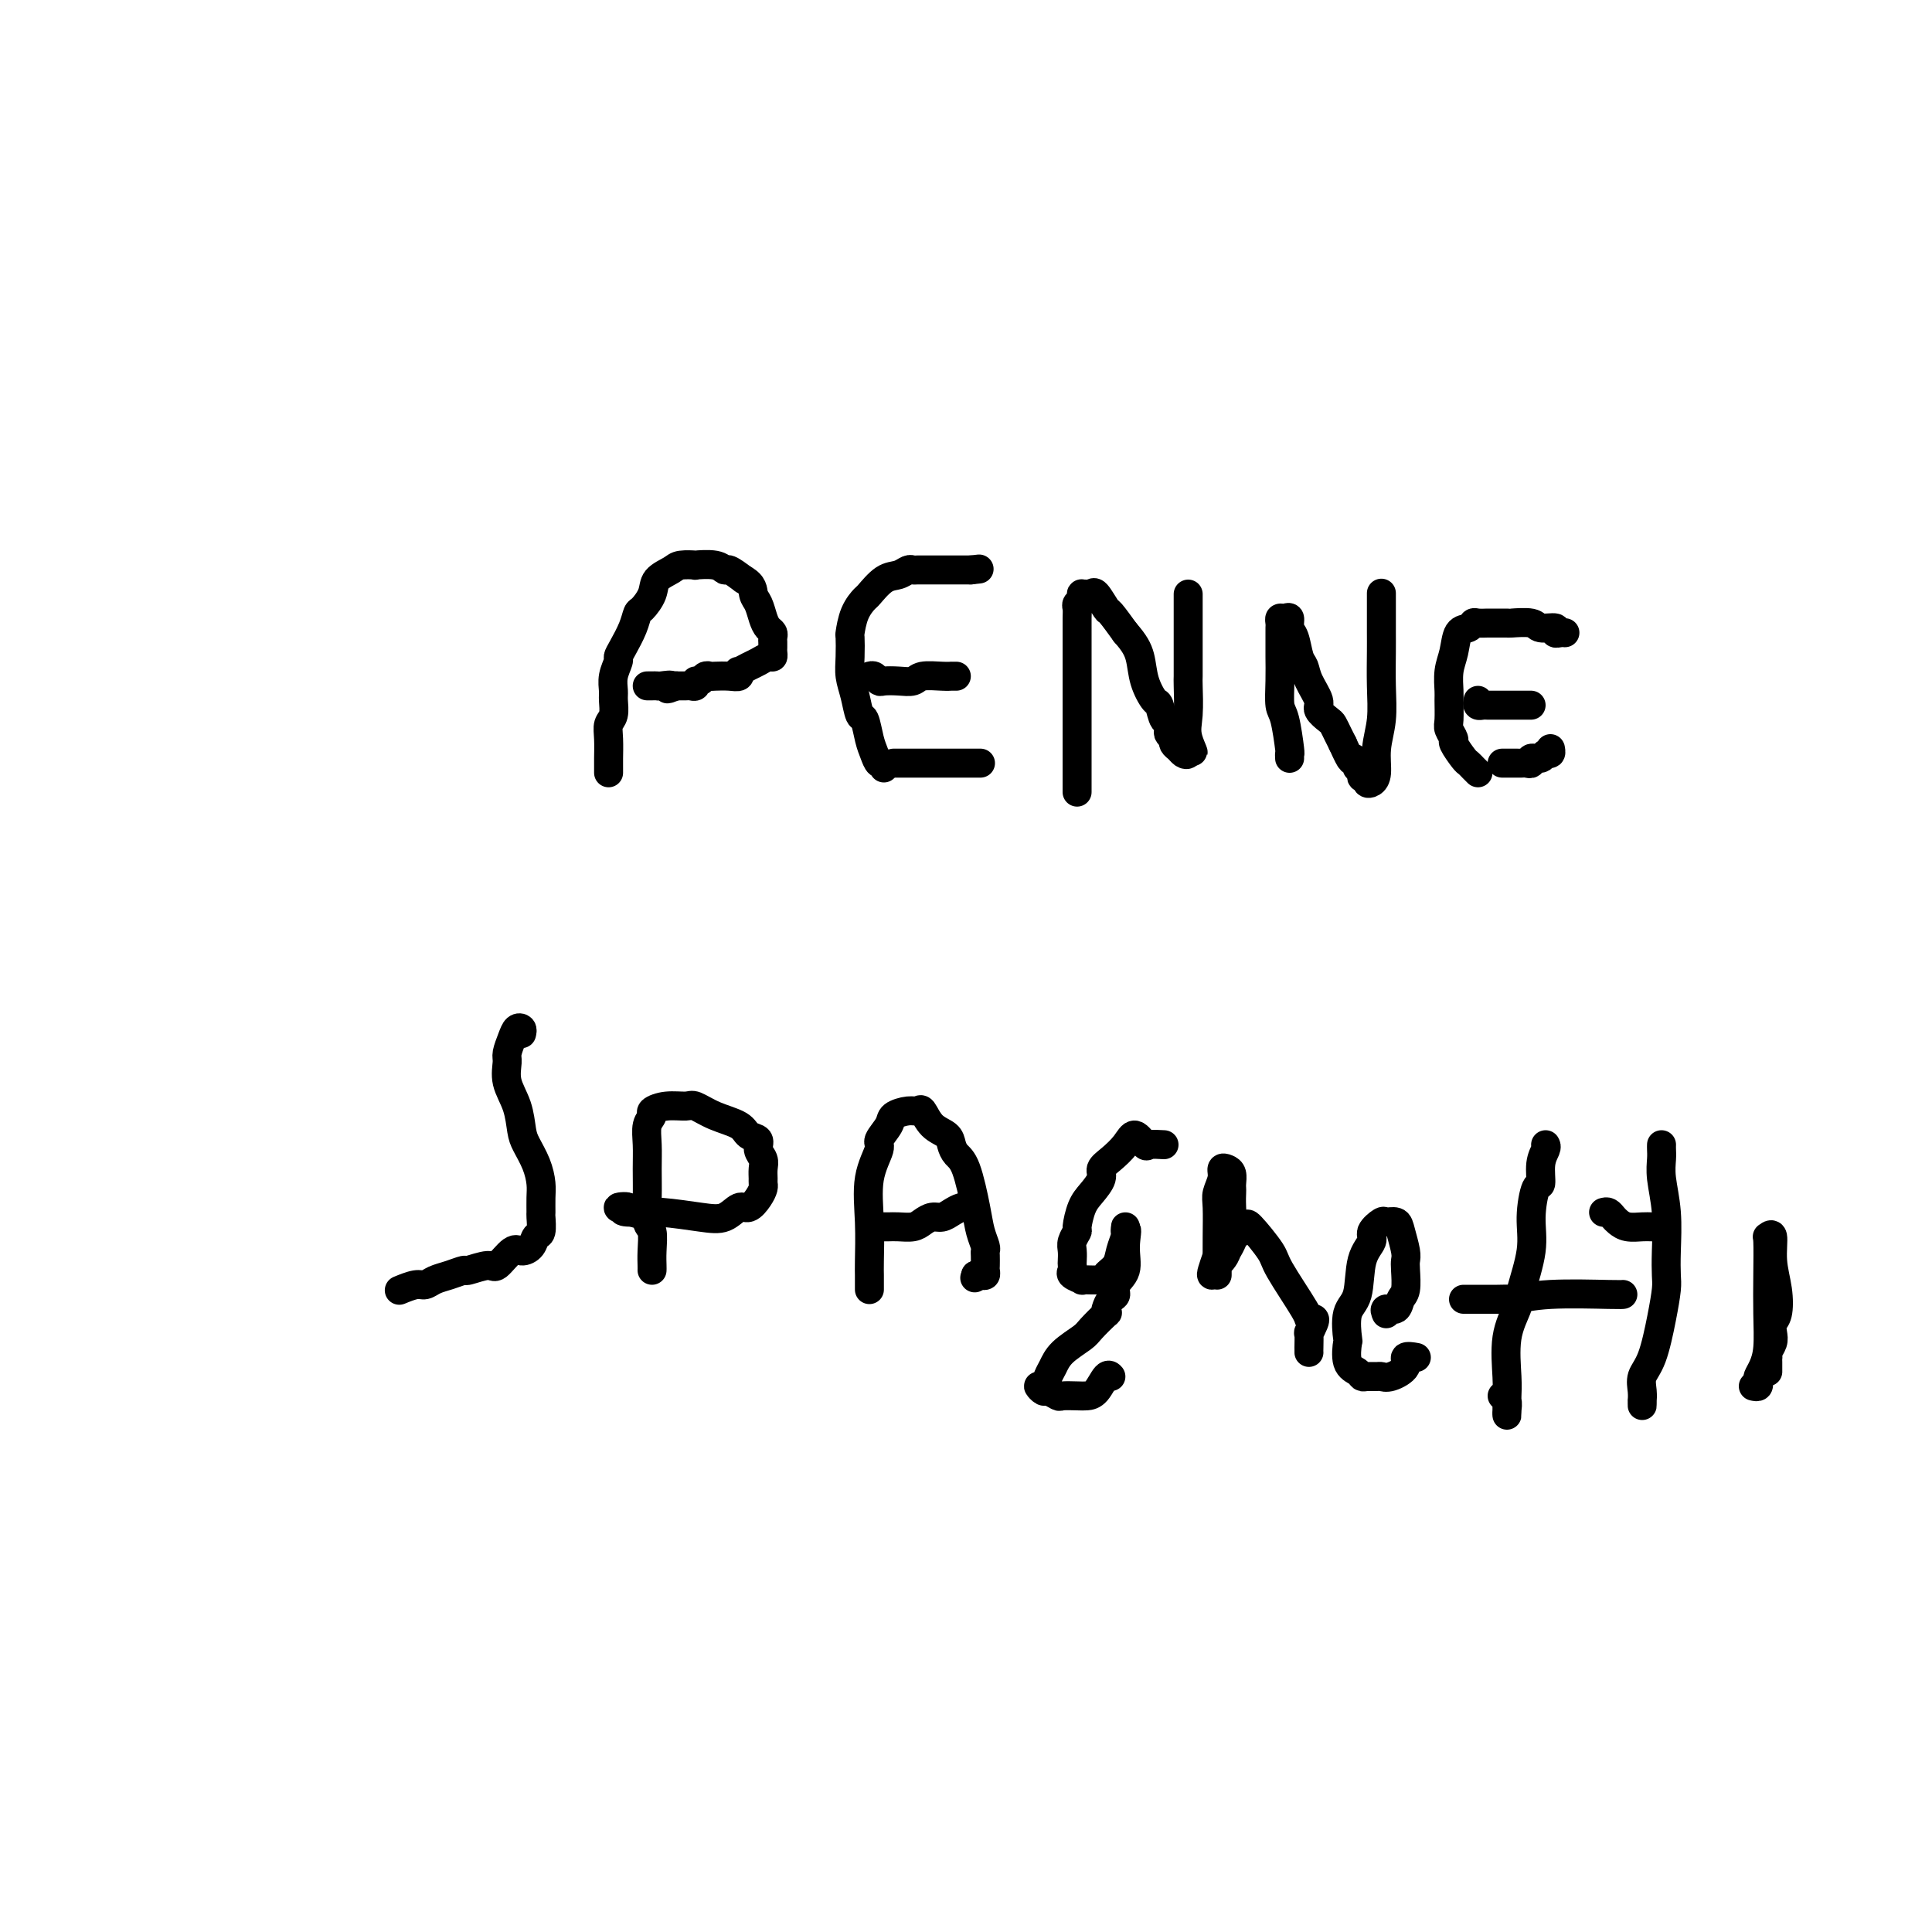 <svg viewBox='0 0 400 400' version='1.1' xmlns='http://www.w3.org/2000/svg' xmlns:xlink='http://www.w3.org/1999/xlink'><g fill='none' stroke='#000000' stroke-width='6' stroke-linecap='round' stroke-linejoin='round'><path d='M126,160c-0.001,-0.313 -0.001,-0.626 0,-1c0.001,-0.374 0.004,-0.809 0,-1c-0.004,-0.191 -0.015,-0.138 0,-1c0.015,-0.862 0.057,-2.639 0,-4c-0.057,-1.361 -0.212,-2.307 0,-3c0.212,-0.693 0.793,-1.135 1,-2c0.207,-0.865 0.041,-2.154 0,-3c-0.041,-0.846 0.044,-1.250 0,-2c-0.044,-0.750 -0.215,-1.845 0,-3c0.215,-1.155 0.817,-2.369 1,-3c0.183,-0.631 -0.054,-0.678 0,-1c0.054,-0.322 0.400,-0.918 1,-2c0.600,-1.082 1.454,-2.650 2,-4c0.546,-1.350 0.783,-2.484 1,-3c0.217,-0.516 0.412,-0.415 1,-1c0.588,-0.585 1.567,-1.856 2,-3c0.433,-1.144 0.319,-2.163 1,-3c0.681,-0.837 2.157,-1.493 3,-2c0.843,-0.507 1.052,-0.864 2,-1c0.948,-0.136 2.634,-0.052 3,0c0.366,0.052 -0.587,0.072 0,0c0.587,-0.072 2.714,-0.236 4,0c1.286,0.236 1.731,0.871 2,1c0.269,0.129 0.363,-0.249 1,0c0.637,0.249 1.819,1.124 3,2'/><path d='M154,120c1.952,1.063 1.833,2.221 2,3c0.167,0.779 0.619,1.178 1,2c0.381,0.822 0.691,2.065 1,3c0.309,0.935 0.619,1.560 1,2c0.381,0.440 0.834,0.695 1,1c0.166,0.305 0.045,0.660 0,1c-0.045,0.340 -0.014,0.665 0,1c0.014,0.335 0.012,0.681 0,1c-0.012,0.319 -0.033,0.610 0,1c0.033,0.390 0.121,0.879 0,1c-0.121,0.121 -0.449,-0.126 -1,0c-0.551,0.126 -1.323,0.626 -2,1c-0.677,0.374 -1.258,0.622 -2,1c-0.742,0.378 -1.645,0.886 -2,1c-0.355,0.114 -0.161,-0.165 0,0c0.161,0.165 0.289,0.775 0,1c-0.289,0.225 -0.994,0.064 -2,0c-1.006,-0.064 -2.312,-0.032 -3,0c-0.688,0.032 -0.758,0.065 -1,0c-0.242,-0.065 -0.657,-0.228 -1,0c-0.343,0.228 -0.616,0.846 -1,1c-0.384,0.154 -0.881,-0.155 -1,0c-0.119,0.155 0.139,0.774 0,1c-0.139,0.226 -0.677,0.061 -1,0c-0.323,-0.061 -0.433,-0.016 -1,0c-0.567,0.016 -1.591,0.005 -2,0c-0.409,-0.005 -0.205,-0.002 0,0'/><path d='M140,142c-3.212,1.238 -1.243,0.332 -1,0c0.243,-0.332 -1.242,-0.089 -2,0c-0.758,0.089 -0.791,0.024 -1,0c-0.209,-0.024 -0.595,-0.006 -1,0c-0.405,0.006 -0.830,0.002 -1,0c-0.170,-0.002 -0.085,-0.001 0,0'/><path d='M183,159c0.089,-0.468 0.179,-0.935 0,-1c-0.179,-0.065 -0.625,0.273 -1,0c-0.375,-0.273 -0.678,-1.157 -1,-2c-0.322,-0.843 -0.665,-1.646 -1,-3c-0.335,-1.354 -0.664,-3.260 -1,-4c-0.336,-0.740 -0.678,-0.315 -1,-1c-0.322,-0.685 -0.623,-2.482 -1,-4c-0.377,-1.518 -0.831,-2.759 -1,-4c-0.169,-1.241 -0.052,-2.483 0,-4c0.052,-1.517 0.040,-3.307 0,-4c-0.040,-0.693 -0.107,-0.287 0,-1c0.107,-0.713 0.388,-2.544 1,-4c0.612,-1.456 1.554,-2.538 2,-3c0.446,-0.462 0.396,-0.306 1,-1c0.604,-0.694 1.863,-2.239 3,-3c1.137,-0.761 2.154,-0.740 3,-1c0.846,-0.260 1.522,-0.802 2,-1c0.478,-0.198 0.757,-0.053 1,0c0.243,0.053 0.449,0.014 1,0c0.551,-0.014 1.446,-0.004 2,0c0.554,0.004 0.768,0.001 1,0c0.232,-0.001 0.482,-0.000 1,0c0.518,0.000 1.304,0.000 2,0c0.696,-0.000 1.303,-0.000 2,0c0.697,0.000 1.485,0.000 2,0c0.515,-0.000 0.758,-0.000 1,0'/><path d='M201,118c3.000,-0.333 1.500,-0.167 0,0'/><path d='M180,140c0.321,-0.113 0.643,-0.225 1,0c0.357,0.225 0.751,0.789 1,1c0.249,0.211 0.353,0.071 1,0c0.647,-0.071 1.838,-0.072 3,0c1.162,0.072 2.296,0.215 3,0c0.704,-0.215 0.977,-0.790 2,-1c1.023,-0.210 2.796,-0.056 4,0c1.204,0.056 1.838,0.015 2,0c0.162,-0.015 -0.149,-0.004 0,0c0.149,0.004 0.757,0.001 1,0c0.243,-0.001 0.122,-0.001 0,0'/><path d='M185,158c0.444,0.000 0.889,0.000 1,0c0.111,0.000 -0.111,0.000 0,0c0.111,0.000 0.556,0.000 1,0c0.444,0.000 0.889,0.000 2,0c1.111,0.000 2.890,0.000 4,0c1.110,0.000 1.552,0.000 3,0c1.448,0.000 3.904,0.000 5,0c1.096,0.000 0.834,0.000 1,0c0.166,0.000 0.762,0.000 1,0c0.238,0.000 0.119,0.000 0,0'/><path d='M223,164c-0.000,-0.324 -0.000,-0.648 0,-1c0.000,-0.352 0.000,-0.730 0,-1c-0.000,-0.270 -0.000,-0.430 0,-1c0.000,-0.570 0.000,-1.548 0,-3c-0.000,-1.452 -0.000,-3.378 0,-4c0.000,-0.622 0.000,0.061 0,-1c-0.000,-1.061 -0.000,-3.865 0,-6c0.000,-2.135 0.000,-3.600 0,-5c-0.000,-1.400 -0.000,-2.735 0,-4c0.000,-1.265 0.000,-2.461 0,-3c-0.000,-0.539 -0.001,-0.421 0,-1c0.001,-0.579 0.004,-1.857 0,-3c-0.004,-1.143 -0.015,-2.152 0,-3c0.015,-0.848 0.056,-1.533 0,-2c-0.056,-0.467 -0.208,-0.714 0,-1c0.208,-0.286 0.777,-0.612 1,-1c0.223,-0.388 0.100,-0.839 0,-1c-0.100,-0.161 -0.177,-0.032 0,0c0.177,0.032 0.609,-0.033 1,0c0.391,0.033 0.740,0.164 1,0c0.260,-0.164 0.431,-0.621 1,0c0.569,0.621 1.538,2.321 2,3c0.462,0.679 0.418,0.337 1,1c0.582,0.663 1.791,2.332 3,4'/><path d='M233,131c1.885,2.131 2.599,3.458 3,5c0.401,1.542 0.489,3.297 1,5c0.511,1.703 1.444,3.353 2,4c0.556,0.647 0.737,0.292 1,1c0.263,0.708 0.610,2.481 1,3c0.390,0.519 0.823,-0.216 1,0c0.177,0.216 0.099,1.381 0,2c-0.099,0.619 -0.220,0.690 0,1c0.220,0.310 0.780,0.857 1,1c0.220,0.143 0.101,-0.118 0,0c-0.101,0.118 -0.185,0.614 0,1c0.185,0.386 0.637,0.660 1,1c0.363,0.340 0.636,0.745 1,1c0.364,0.255 0.818,0.358 1,0c0.182,-0.358 0.091,-1.179 0,-2'/><path d='M246,154c2.011,3.543 0.539,0.900 0,-1c-0.539,-1.900 -0.144,-3.058 0,-5c0.144,-1.942 0.039,-4.670 0,-6c-0.039,-1.330 -0.010,-1.262 0,-2c0.010,-0.738 0.003,-2.281 0,-4c-0.003,-1.719 -0.001,-3.613 0,-5c0.001,-1.387 0.000,-2.267 0,-3c-0.000,-0.733 -0.000,-1.320 0,-2c0.000,-0.680 0.000,-1.452 0,-2c-0.000,-0.548 -0.000,-0.871 0,-1c0.000,-0.129 0.000,-0.065 0,0'/><path d='M267,157c-0.022,-0.475 -0.044,-0.951 0,-1c0.044,-0.049 0.155,0.328 0,-1c-0.155,-1.328 -0.578,-4.362 -1,-6c-0.422,-1.638 -0.845,-1.882 -1,-3c-0.155,-1.118 -0.042,-3.112 0,-5c0.042,-1.888 0.011,-3.672 0,-5c-0.011,-1.328 -0.004,-2.202 0,-3c0.004,-0.798 0.004,-1.520 0,-2c-0.004,-0.480 -0.011,-0.719 0,-1c0.011,-0.281 0.041,-0.605 0,-1c-0.041,-0.395 -0.151,-0.862 0,-1c0.151,-0.138 0.565,0.054 1,0c0.435,-0.054 0.890,-0.352 1,0c0.110,0.352 -0.127,1.356 0,2c0.127,0.644 0.616,0.928 1,2c0.384,1.072 0.661,2.930 1,4c0.339,1.070 0.739,1.351 1,2c0.261,0.649 0.385,1.664 1,3c0.615,1.336 1.723,2.991 2,4c0.277,1.009 -0.277,1.373 0,2c0.277,0.627 1.383,1.519 2,2c0.617,0.481 0.743,0.553 1,1c0.257,0.447 0.645,1.271 1,2c0.355,0.729 0.678,1.365 1,2'/><path d='M278,154c2.090,4.658 1.814,3.303 2,3c0.186,-0.303 0.833,0.445 1,1c0.167,0.555 -0.148,0.918 0,1c0.148,0.082 0.757,-0.118 1,0c0.243,0.118 0.120,0.554 0,1c-0.120,0.446 -0.238,0.900 0,1c0.238,0.100 0.833,-0.156 1,0c0.167,0.156 -0.095,0.722 0,1c0.095,0.278 0.547,0.268 1,0c0.453,-0.268 0.906,-0.795 1,-2c0.094,-1.205 -0.171,-3.087 0,-5c0.171,-1.913 0.778,-3.857 1,-6c0.222,-2.143 0.060,-4.485 0,-7c-0.060,-2.515 -0.016,-5.203 0,-7c0.016,-1.797 0.004,-2.702 0,-4c-0.004,-1.298 -0.001,-2.989 0,-4c0.001,-1.011 0.000,-1.343 0,-2c-0.000,-0.657 -0.000,-1.638 0,-2c0.000,-0.362 0.000,-0.103 0,0c-0.000,0.103 -0.000,0.052 0,0'/><path d='M306,160c-0.323,-0.317 -0.646,-0.633 -1,-1c-0.354,-0.367 -0.740,-0.784 -1,-1c-0.260,-0.216 -0.395,-0.230 -1,-1c-0.605,-0.770 -1.679,-2.297 -2,-3c-0.321,-0.703 0.110,-0.581 0,-1c-0.110,-0.419 -0.762,-1.378 -1,-2c-0.238,-0.622 -0.060,-0.906 0,-2c0.060,-1.094 0.004,-2.997 0,-4c-0.004,-1.003 0.044,-1.105 0,-2c-0.044,-0.895 -0.180,-2.583 0,-4c0.180,-1.417 0.677,-2.562 1,-4c0.323,-1.438 0.472,-3.170 1,-4c0.528,-0.830 1.435,-0.758 2,-1c0.565,-0.242 0.790,-0.797 1,-1c0.210,-0.203 0.406,-0.054 1,0c0.594,0.054 1.584,0.013 2,0c0.416,-0.013 0.256,0.000 1,0c0.744,-0.000 2.393,-0.015 3,0c0.607,0.015 0.172,0.060 1,0c0.828,-0.060 2.918,-0.226 4,0c1.082,0.226 1.155,0.845 2,1c0.845,0.155 2.461,-0.155 3,0c0.539,0.155 0.000,0.773 0,1c-0.000,0.227 0.538,0.061 1,0c0.462,-0.061 0.846,-0.017 1,0c0.154,0.017 0.077,0.009 0,0'/><path d='M306,145c-0.090,0.423 -0.181,0.845 0,1c0.181,0.155 0.633,0.041 1,0c0.367,-0.041 0.647,-0.011 1,0c0.353,0.011 0.777,0.003 1,0c0.223,-0.003 0.245,-0.001 1,0c0.755,0.001 2.245,0.000 3,0c0.755,-0.000 0.777,-0.000 1,0c0.223,0.000 0.647,0.000 1,0c0.353,-0.000 0.633,-0.000 1,0c0.367,0.000 0.819,0.000 1,0c0.181,-0.000 0.090,-0.000 0,0'/><path d='M311,158c0.877,0.000 1.755,0.000 2,0c0.245,-0.000 -0.142,-0.000 0,0c0.142,0.000 0.813,0.001 1,0c0.187,-0.001 -0.109,-0.004 0,0c0.109,0.004 0.625,0.016 1,0c0.375,-0.016 0.611,-0.061 1,0c0.389,0.061 0.931,0.228 1,0c0.069,-0.228 -0.335,-0.849 0,-1c0.335,-0.151 1.410,0.170 2,0c0.590,-0.170 0.694,-0.829 1,-1c0.306,-0.171 0.813,0.146 1,0c0.187,-0.146 0.053,-0.756 0,-1c-0.053,-0.244 -0.027,-0.122 0,0'/><path d='M108,214c0.091,-0.384 0.183,-0.767 0,-1c-0.183,-0.233 -0.639,-0.314 -1,0c-0.361,0.314 -0.626,1.023 -1,2c-0.374,0.977 -0.857,2.222 -1,3c-0.143,0.778 0.055,1.088 0,2c-0.055,0.912 -0.362,2.424 0,4c0.362,1.576 1.393,3.216 2,5c0.607,1.784 0.790,3.712 1,5c0.210,1.288 0.449,1.936 1,3c0.551,1.064 1.415,2.545 2,4c0.585,1.455 0.890,2.884 1,4c0.110,1.116 0.026,1.919 0,3c-0.026,1.081 0.005,2.440 0,3c-0.005,0.560 -0.046,0.323 0,1c0.046,0.677 0.179,2.269 0,3c-0.179,0.731 -0.671,0.600 -1,1c-0.329,0.400 -0.494,1.332 -1,2c-0.506,0.668 -1.352,1.073 -2,1c-0.648,-0.073 -1.100,-0.623 -2,0c-0.900,0.623 -2.250,2.419 -3,3c-0.750,0.581 -0.900,-0.052 -2,0c-1.100,0.052 -3.148,0.788 -4,1c-0.852,0.212 -0.506,-0.102 -1,0c-0.494,0.102 -1.828,0.619 -3,1c-1.172,0.381 -2.181,0.624 -3,1c-0.819,0.376 -1.446,0.884 -2,1c-0.554,0.116 -1.034,-0.161 -2,0c-0.966,0.161 -2.419,0.760 -3,1c-0.581,0.240 -0.291,0.120 0,0'/><path d='M135,263c0.008,-0.196 0.016,-0.392 0,-1c-0.016,-0.608 -0.057,-1.628 0,-3c0.057,-1.372 0.212,-3.097 0,-4c-0.212,-0.903 -0.790,-0.983 -1,-2c-0.210,-1.017 -0.052,-2.969 0,-5c0.052,-2.031 -0.002,-4.141 0,-6c0.002,-1.859 0.061,-3.469 0,-5c-0.061,-1.531 -0.241,-2.984 0,-4c0.241,-1.016 0.903,-1.594 1,-2c0.097,-0.406 -0.370,-0.639 0,-1c0.370,-0.361 1.577,-0.851 3,-1c1.423,-0.149 3.063,0.044 4,0c0.937,-0.044 1.173,-0.325 2,0c0.827,0.325 2.245,1.256 4,2c1.755,0.744 3.847,1.302 5,2c1.153,0.698 1.367,1.538 2,2c0.633,0.462 1.686,0.547 2,1c0.314,0.453 -0.112,1.273 0,2c0.112,0.727 0.763,1.360 1,2c0.237,0.640 0.061,1.287 0,2c-0.061,0.713 -0.008,1.491 0,2c0.008,0.509 -0.028,0.747 0,1c0.028,0.253 0.118,0.520 0,1c-0.118,0.480 -0.446,1.173 -1,2c-0.554,0.827 -1.333,1.787 -2,2c-0.667,0.213 -1.223,-0.321 -2,0c-0.777,0.321 -1.775,1.499 -3,2c-1.225,0.501 -2.676,0.327 -5,0c-2.324,-0.327 -5.521,-0.808 -8,-1c-2.479,-0.192 -4.239,-0.096 -6,0'/><path d='M131,251c-3.782,-0.060 -1.237,-0.709 -1,-1c0.237,-0.291 -1.833,-0.222 -2,0c-0.167,0.222 1.571,0.598 3,1c1.429,0.402 2.551,0.829 3,1c0.449,0.171 0.224,0.085 0,0'/><path d='M180,267c-0.001,-0.238 -0.002,-0.477 0,-1c0.002,-0.523 0.009,-1.331 0,-2c-0.009,-0.669 -0.032,-1.200 0,-3c0.032,-1.800 0.121,-4.870 0,-8c-0.121,-3.130 -0.452,-6.320 0,-9c0.452,-2.680 1.686,-4.852 2,-6c0.314,-1.148 -0.291,-1.274 0,-2c0.291,-0.726 1.478,-2.054 2,-3c0.522,-0.946 0.379,-1.512 1,-2c0.621,-0.488 2.005,-0.899 3,-1c0.995,-0.101 1.601,0.108 2,0c0.399,-0.108 0.593,-0.534 1,0c0.407,0.534 1.029,2.028 2,3c0.971,0.972 2.291,1.421 3,2c0.709,0.579 0.805,1.288 1,2c0.195,0.712 0.487,1.427 1,2c0.513,0.573 1.248,1.004 2,3c0.752,1.996 1.522,5.556 2,8c0.478,2.444 0.664,3.772 1,5c0.336,1.228 0.822,2.356 1,3c0.178,0.644 0.049,0.803 0,1c-0.049,0.197 -0.016,0.431 0,1c0.016,0.569 0.015,1.473 0,2c-0.015,0.527 -0.045,0.677 0,1c0.045,0.323 0.166,0.818 0,1c-0.166,0.182 -0.619,0.052 -1,0c-0.381,-0.052 -0.691,-0.026 -1,0'/><path d='M202,264c-0.333,1.000 -0.167,0.500 0,0'/><path d='M182,254c0.349,-0.002 0.698,-0.003 1,0c0.302,0.003 0.556,0.011 1,0c0.444,-0.011 1.078,-0.041 2,0c0.922,0.041 2.134,0.152 3,0c0.866,-0.152 1.387,-0.566 2,-1c0.613,-0.434 1.317,-0.887 2,-1c0.683,-0.113 1.345,0.113 2,0c0.655,-0.113 1.304,-0.566 2,-1c0.696,-0.434 1.441,-0.848 2,-1c0.559,-0.152 0.933,-0.041 1,0c0.067,0.041 -0.174,0.011 0,0c0.174,-0.011 0.764,-0.003 1,0c0.236,0.003 0.118,0.002 0,0'/><path d='M241,237c-1.204,-0.071 -2.409,-0.143 -3,0c-0.591,0.143 -0.569,0.500 -1,0c-0.431,-0.500 -1.315,-1.856 -2,-2c-0.685,-0.144 -1.170,0.923 -2,2c-0.830,1.077 -2.005,2.163 -3,3c-0.995,0.837 -1.812,1.426 -2,2c-0.188,0.574 0.252,1.133 0,2c-0.252,0.867 -1.196,2.042 -2,3c-0.804,0.958 -1.469,1.698 -2,3c-0.531,1.302 -0.927,3.165 -1,4c-0.073,0.835 0.176,0.644 0,1c-0.176,0.356 -0.779,1.261 -1,2c-0.221,0.739 -0.061,1.311 0,2c0.061,0.689 0.024,1.495 0,2c-0.024,0.505 -0.037,0.710 0,1c0.037,0.290 0.122,0.666 0,1c-0.122,0.334 -0.450,0.625 0,1c0.450,0.375 1.678,0.832 2,1c0.322,0.168 -0.263,0.046 0,0c0.263,-0.046 1.375,-0.015 2,0c0.625,0.015 0.763,0.013 1,0c0.237,-0.013 0.574,-0.036 1,0c0.426,0.036 0.941,0.132 1,0c0.059,-0.132 -0.338,-0.493 0,-1c0.338,-0.507 1.411,-1.159 2,-2c0.589,-0.841 0.694,-1.869 1,-3c0.306,-1.131 0.814,-2.365 1,-3c0.186,-0.635 0.050,-0.671 0,-1c-0.050,-0.329 -0.014,-0.951 0,-1c0.014,-0.049 0.007,0.476 0,1'/><path d='M233,255c0.585,-1.130 0.049,1.044 0,3c-0.049,1.956 0.390,3.693 0,5c-0.390,1.307 -1.608,2.183 -2,3c-0.392,0.817 0.041,1.575 0,2c-0.041,0.425 -0.557,0.516 -1,1c-0.443,0.484 -0.812,1.361 -1,2c-0.188,0.639 -0.193,1.042 0,1c0.193,-0.042 0.585,-0.527 0,0c-0.585,0.527 -2.146,2.066 -3,3c-0.854,0.934 -1.002,1.263 -2,2c-0.998,0.737 -2.846,1.881 -4,3c-1.154,1.119 -1.612,2.213 -2,3c-0.388,0.787 -0.705,1.268 -1,2c-0.295,0.732 -0.569,1.717 -1,2c-0.431,0.283 -1.018,-0.134 -1,0c0.018,0.134 0.641,0.821 1,1c0.359,0.179 0.452,-0.148 1,0c0.548,0.148 1.550,0.771 2,1c0.450,0.229 0.348,0.064 1,0c0.652,-0.064 2.059,-0.028 3,0c0.941,0.028 1.415,0.046 2,0c0.585,-0.046 1.281,-0.157 2,-1c0.719,-0.843 1.463,-2.419 2,-3c0.537,-0.581 0.868,-0.166 1,0c0.132,0.166 0.066,0.083 0,0'/><path d='M252,264c-0.001,-0.304 -0.001,-0.608 0,-1c0.001,-0.392 0.004,-0.871 0,-2c-0.004,-1.129 -0.016,-2.909 0,-5c0.016,-2.091 0.060,-4.494 0,-6c-0.060,-1.506 -0.222,-2.114 0,-3c0.222,-0.886 0.830,-2.049 1,-3c0.170,-0.951 -0.098,-1.691 0,-2c0.098,-0.309 0.562,-0.186 1,0c0.438,0.186 0.849,0.434 1,1c0.151,0.566 0.042,1.450 0,2c-0.042,0.550 -0.015,0.767 0,1c0.015,0.233 0.020,0.481 0,1c-0.020,0.519 -0.066,1.309 0,3c0.066,1.691 0.243,4.284 0,5c-0.243,0.716 -0.906,-0.445 -1,0c-0.094,0.445 0.380,2.496 0,4c-0.380,1.504 -1.616,2.461 -2,3c-0.384,0.539 0.083,0.660 0,1c-0.083,0.340 -0.715,0.899 -1,1c-0.285,0.101 -0.224,-0.257 0,-1c0.224,-0.743 0.612,-1.872 1,-3'/><path d='M252,260c-0.121,0.793 1.078,0.275 2,-1c0.922,-1.275 1.568,-3.305 2,-4c0.432,-0.695 0.651,-0.053 1,0c0.349,0.053 0.830,-0.483 1,-1c0.170,-0.517 0.031,-1.014 1,0c0.969,1.014 3.048,3.539 4,5c0.952,1.461 0.778,1.857 2,4c1.222,2.143 3.840,6.033 5,8c1.160,1.967 0.861,2.013 1,2c0.139,-0.013 0.717,-0.084 1,0c0.283,0.084 0.272,0.324 0,1c-0.272,0.676 -0.805,1.789 -1,2c-0.195,0.211 -0.052,-0.480 0,0c0.052,0.480 0.014,2.129 0,3c-0.014,0.871 -0.004,0.963 0,1c0.004,0.037 0.002,0.018 0,0'/><path d='M287,272c-0.204,-0.475 -0.408,-0.950 0,-1c0.408,-0.050 1.430,0.324 2,0c0.570,-0.324 0.690,-1.345 1,-2c0.310,-0.655 0.812,-0.945 1,-2c0.188,-1.055 0.063,-2.875 0,-4c-0.063,-1.125 -0.062,-1.555 0,-2c0.062,-0.445 0.187,-0.906 0,-2c-0.187,-1.094 -0.685,-2.823 -1,-4c-0.315,-1.177 -0.447,-1.802 -1,-2c-0.553,-0.198 -1.528,0.033 -2,0c-0.472,-0.033 -0.440,-0.329 -1,0c-0.560,0.329 -1.713,1.282 -2,2c-0.287,0.718 0.291,1.202 0,2c-0.291,0.798 -1.451,1.909 -2,4c-0.549,2.091 -0.489,5.162 -1,7c-0.511,1.838 -1.594,2.443 -2,4c-0.406,1.557 -0.134,4.067 0,5c0.134,0.933 0.129,0.288 0,1c-0.129,0.712 -0.381,2.779 0,4c0.381,1.221 1.397,1.595 2,2c0.603,0.405 0.793,0.842 1,1c0.207,0.158 0.431,0.037 1,0c0.569,-0.037 1.481,0.011 2,0c0.519,-0.011 0.644,-0.080 1,0c0.356,0.080 0.944,0.309 2,0c1.056,-0.309 2.582,-1.155 3,-2c0.418,-0.845 -0.272,-1.689 0,-2c0.272,-0.311 1.506,-0.089 2,0c0.494,0.089 0.247,0.044 0,0'/><path d='M320,237c0.119,0.206 0.238,0.413 0,1c-0.238,0.587 -0.832,1.556 -1,3c-0.168,1.444 0.092,3.363 0,4c-0.092,0.637 -0.534,-0.008 -1,1c-0.466,1.008 -0.955,3.669 -1,6c-0.045,2.331 0.356,4.332 0,7c-0.356,2.668 -1.468,6.003 -2,8c-0.532,1.997 -0.482,2.657 -1,4c-0.518,1.343 -1.603,3.368 -2,6c-0.397,2.632 -0.106,5.873 0,8c0.106,2.127 0.028,3.142 0,4c-0.028,0.858 -0.007,1.558 0,2c0.007,0.442 -0.002,0.626 0,1c0.002,0.374 0.014,0.937 0,1c-0.014,0.063 -0.055,-0.375 0,-1c0.055,-0.625 0.207,-1.438 0,-2c-0.207,-0.562 -0.773,-0.875 -1,-1c-0.227,-0.125 -0.113,-0.063 0,0'/><path d='M303,269c0.323,0.000 0.646,0.000 1,0c0.354,-0.000 0.739,-0.000 1,0c0.261,0.000 0.396,0.000 1,0c0.604,-0.000 1.676,-0.000 2,0c0.324,0.000 -0.099,0.001 0,0c0.099,-0.001 0.721,-0.004 1,0c0.279,0.004 0.215,0.015 1,0c0.785,-0.015 2.421,-0.057 3,0c0.579,0.057 0.103,0.211 1,0c0.897,-0.211 3.169,-0.789 7,-1c3.831,-0.211 9.223,-0.057 12,0c2.777,0.057 2.940,0.015 3,0c0.060,-0.015 0.017,-0.004 0,0c-0.017,0.004 -0.009,0.002 0,0'/><path d='M344,237c-0.008,0.275 -0.016,0.551 0,1c0.016,0.449 0.057,1.072 0,2c-0.057,0.928 -0.211,2.161 0,4c0.211,1.839 0.786,4.284 1,7c0.214,2.716 0.066,5.703 0,8c-0.066,2.297 -0.050,3.902 0,5c0.050,1.098 0.132,1.687 0,3c-0.132,1.313 -0.480,3.351 -1,6c-0.520,2.649 -1.211,5.910 -2,8c-0.789,2.090 -1.676,3.010 -2,4c-0.324,0.990 -0.087,2.051 0,3c0.087,0.949 0.023,1.785 0,2c-0.023,0.215 -0.006,-0.191 0,0c0.006,0.191 0.002,0.979 0,1c-0.002,0.021 -0.000,-0.725 0,-1c0.000,-0.275 0.000,-0.079 0,0c-0.000,0.079 -0.000,0.039 0,0'/><path d='M332,251c0.329,-0.091 0.658,-0.182 1,0c0.342,0.182 0.696,0.637 1,1c0.304,0.363 0.558,0.633 1,1c0.442,0.367 1.071,0.830 2,1c0.929,0.170 2.158,0.045 3,0c0.842,-0.045 1.298,-0.012 2,0c0.702,0.012 1.651,0.003 2,0c0.349,-0.003 0.100,-0.001 0,0c-0.100,0.001 -0.050,0.000 0,0'/><path d='M363,287c0.417,0.094 0.833,0.187 1,0c0.167,-0.187 0.083,-0.655 0,-1c-0.083,-0.345 -0.166,-0.567 0,-1c0.166,-0.433 0.581,-1.076 1,-2c0.419,-0.924 0.843,-2.127 1,-4c0.157,-1.873 0.046,-4.415 0,-7c-0.046,-2.585 -0.027,-5.215 0,-8c0.027,-2.785 0.063,-5.727 0,-7c-0.063,-1.273 -0.226,-0.878 0,-1c0.226,-0.122 0.842,-0.763 1,0c0.158,0.763 -0.140,2.928 0,5c0.140,2.072 0.718,4.049 1,6c0.282,1.951 0.268,3.874 0,5c-0.268,1.126 -0.790,1.454 -1,2c-0.210,0.546 -0.109,1.308 0,2c0.109,0.692 0.225,1.313 0,2c-0.225,0.687 -0.792,1.441 -1,2c-0.208,0.559 -0.056,0.924 0,1c0.056,0.076 0.015,-0.137 0,0c-0.015,0.137 -0.004,0.624 0,1c0.004,0.376 0.001,0.640 0,1c-0.001,0.360 -0.000,0.817 0,1c0.000,0.183 0.000,0.091 0,0'/></g>
</svg>